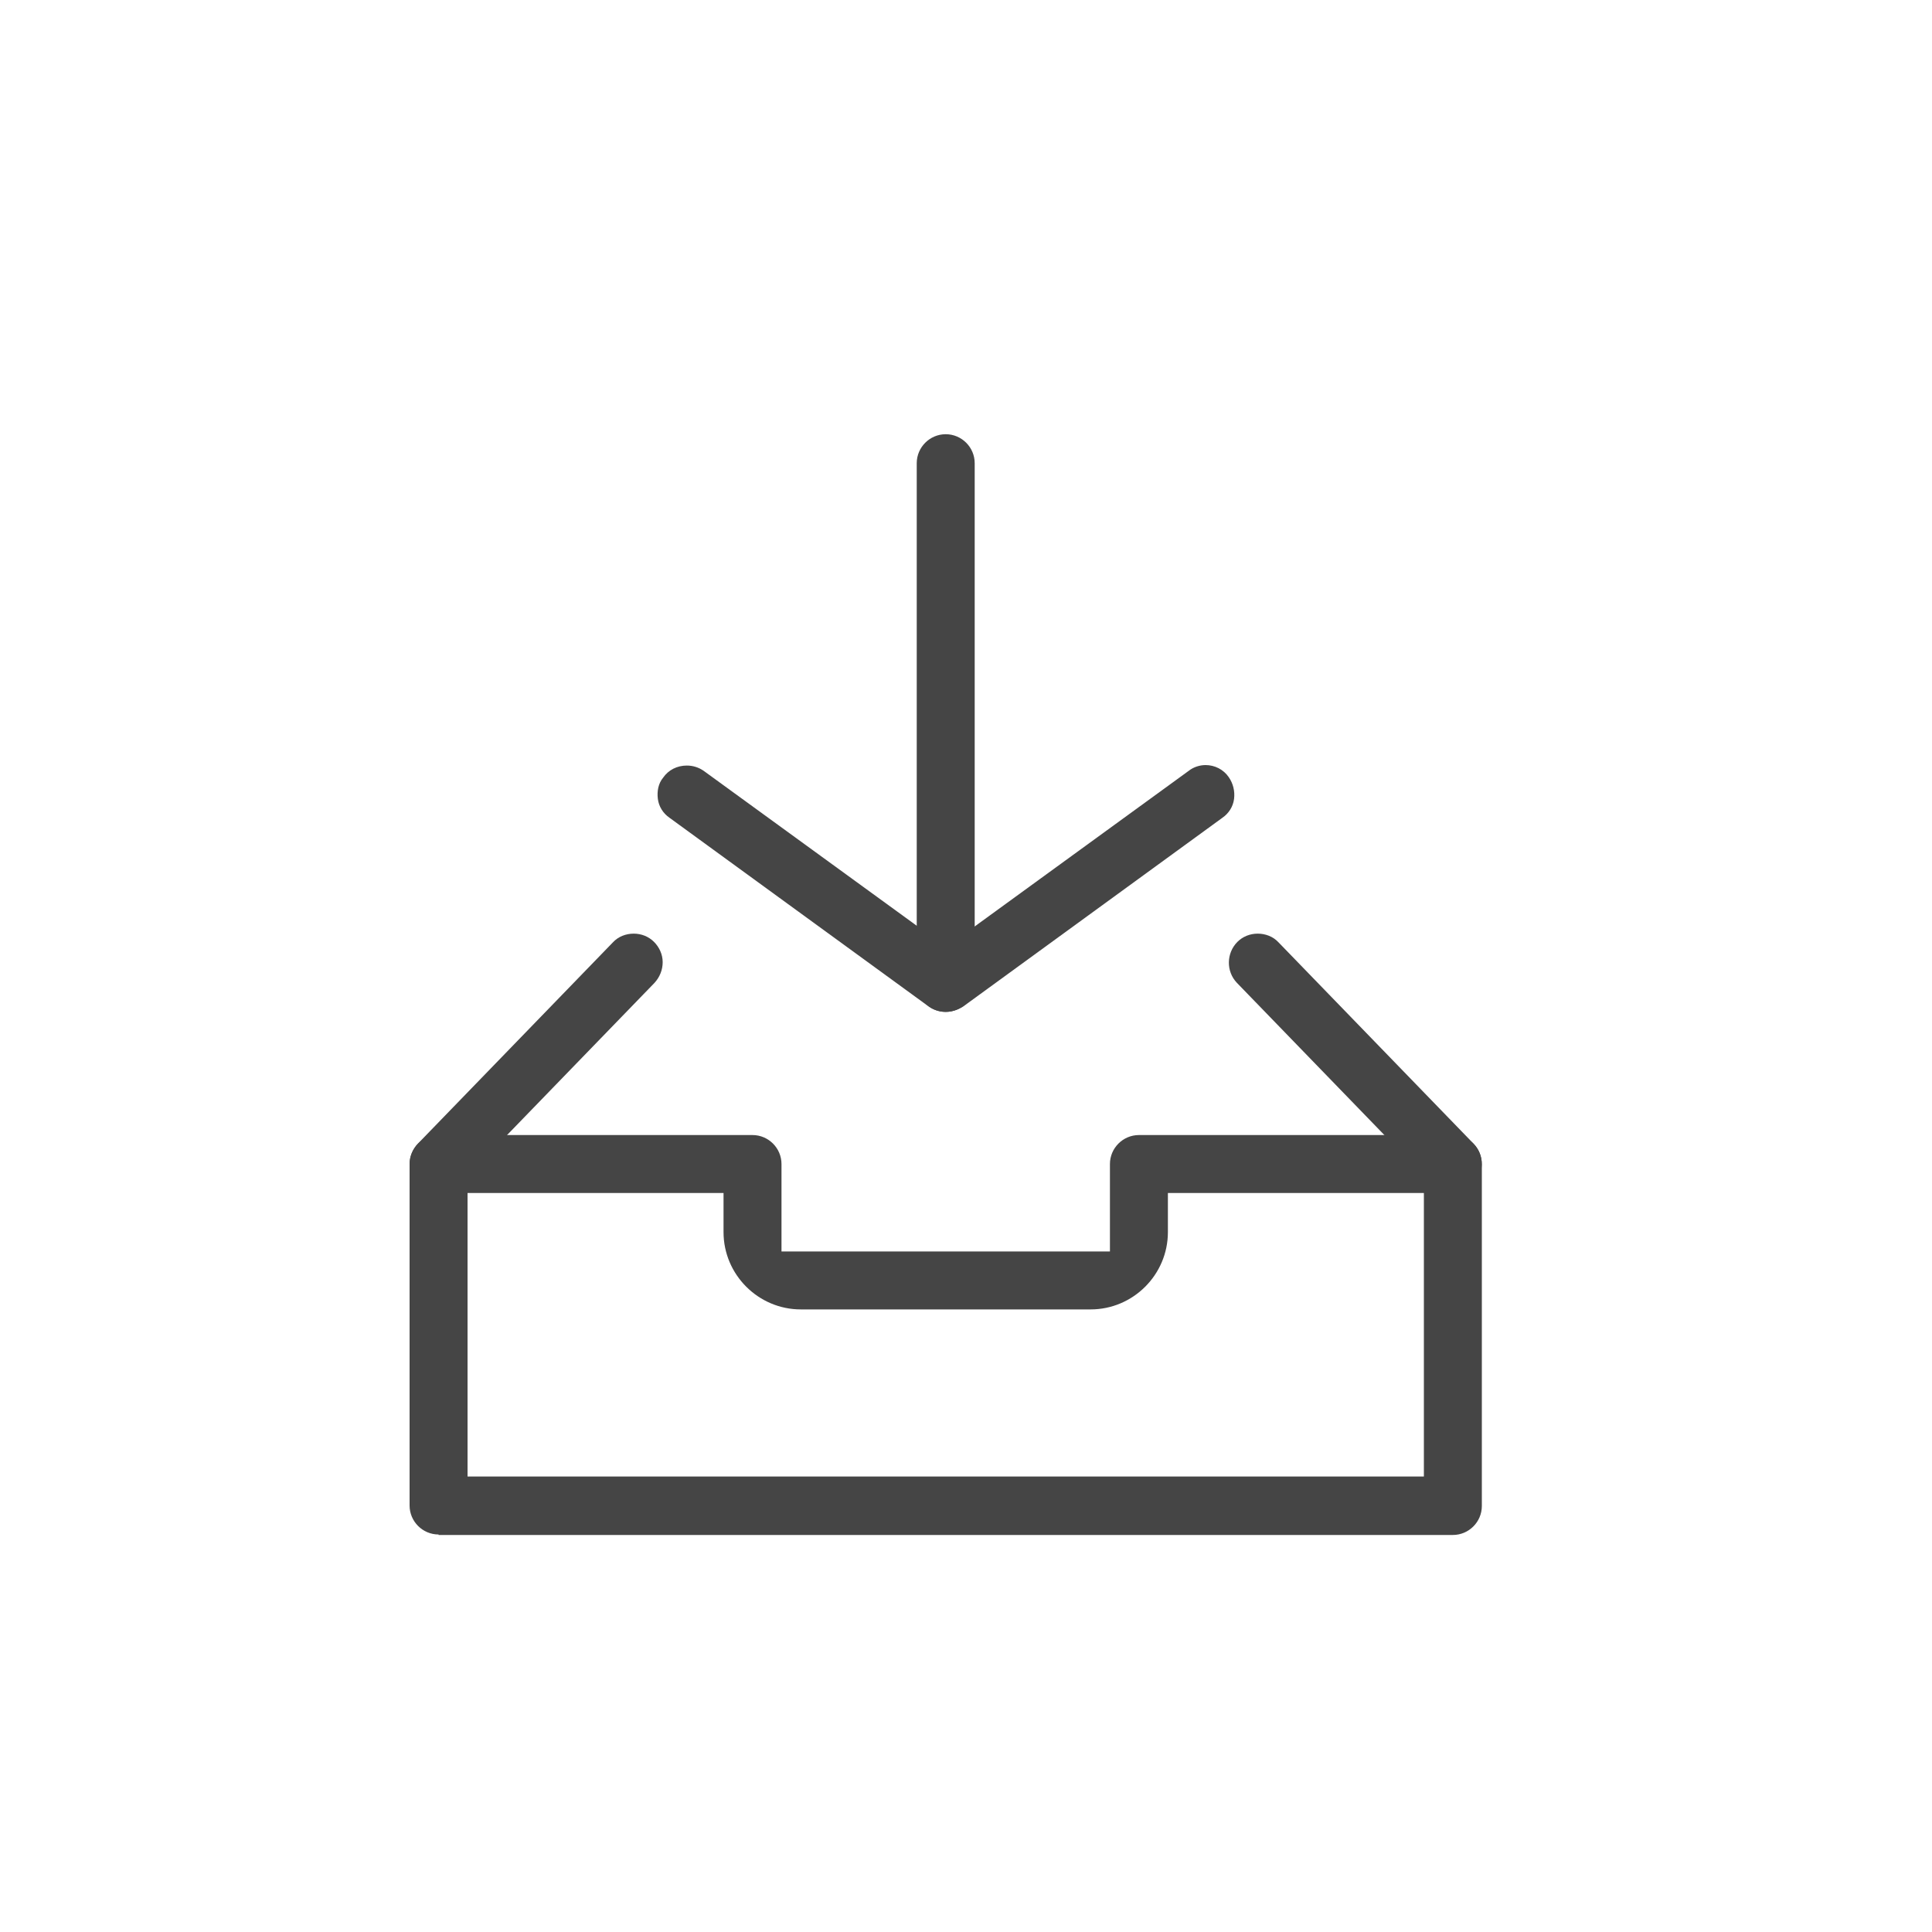 <?xml version="1.0" encoding="utf-8"?>
<!-- Generator: Adobe Illustrator 25.0.1, SVG Export Plug-In . SVG Version: 6.00 Build 0)  -->
<svg version="1.1" id="레이어_1" xmlns="http://www.w3.org/2000/svg" xmlns:xlink="http://www.w3.org/1999/xlink" x="0px"
	 y="0px" viewBox="0 0 40 40" style="enable-background:new 0 0 40 40;" xml:space="preserve">
<style type="text/css">
	.st0{fill:#454545;}
</style>
<g>
	<g>
		<g>
			<path class="st0" d="M19.58,20.95c-0.13,0-0.25-0.04-0.35-0.11l-5.37-3.91c-0.13-0.09-0.22-0.23-0.24-0.39
				c-0.02-0.16,0.01-0.32,0.11-0.44c0.11-0.16,0.29-0.25,0.49-0.25c0.13,0,0.25,0.04,0.35,0.11l5.02,3.65l5.02-3.65
				c0.1-0.08,0.23-0.12,0.35-0.12c0.19,0,0.37,0.09,0.48,0.25c0.09,0.13,0.13,0.29,0.11,0.45c-0.02,0.16-0.11,0.3-0.24,0.39
				l-5.37,3.91C19.83,20.91,19.7,20.95,19.58,20.95z"/>
		</g>
		<g>
			<path class="st0" d="M19.58,20.95c-0.33,0-0.6-0.27-0.6-0.6V9.59c0-0.33,0.27-0.6,0.6-0.6s0.6,0.27,0.6,0.6v10.75
				C20.18,20.68,19.91,20.95,19.58,20.95z"/>
		</g>
	</g>
	<g>
		<path class="st0" d="M9.08,31.77c-0.33,0-0.6-0.27-0.6-0.6V24.1c0-0.33,0.27-0.6,0.6-0.6h6.5c0.33,0,0.6,0.27,0.6,0.6v1.81h6.8
			V24.1c0-0.33,0.27-0.6,0.6-0.6h6.5c0.33,0,0.6,0.27,0.6,0.6v7.08c0,0.33-0.27,0.6-0.6,0.6H9.08z M9.68,30.57h19.8V24.7h-5.3v0.81
			c0,0.88-0.72,1.6-1.6,1.6h-6c-0.88,0-1.6-0.72-1.6-1.6V24.7h-5.3V30.57z"/>
	</g>
	<g>
		<g>
			<g>
				<path class="st0" d="M9.08,24.7c-0.16,0-0.31-0.06-0.42-0.17c-0.12-0.11-0.18-0.26-0.18-0.42c0-0.16,0.06-0.31,0.17-0.43
					l4.04-4.17c0.11-0.12,0.27-0.18,0.43-0.18c0.16,0,0.31,0.06,0.42,0.17c0.11,0.11,0.18,0.26,0.18,0.42
					c0,0.16-0.06,0.31-0.17,0.43l-4.04,4.17C9.39,24.63,9.24,24.7,9.08,24.7z"/>
			</g>
		</g>
		<g>
			<g>
				<path class="st0" d="M30.08,24.7c-0.16,0-0.32-0.06-0.43-0.18l-4.04-4.17c-0.23-0.24-0.22-0.62,0.01-0.85
					c0.11-0.11,0.26-0.17,0.42-0.17c0.16,0,0.32,0.06,0.43,0.18l4.04,4.17c0.23,0.24,0.22,0.62-0.01,0.85
					C30.38,24.64,30.23,24.7,30.08,24.7z"/>
			</g>
		</g>
	</g>
</g>
</svg>
